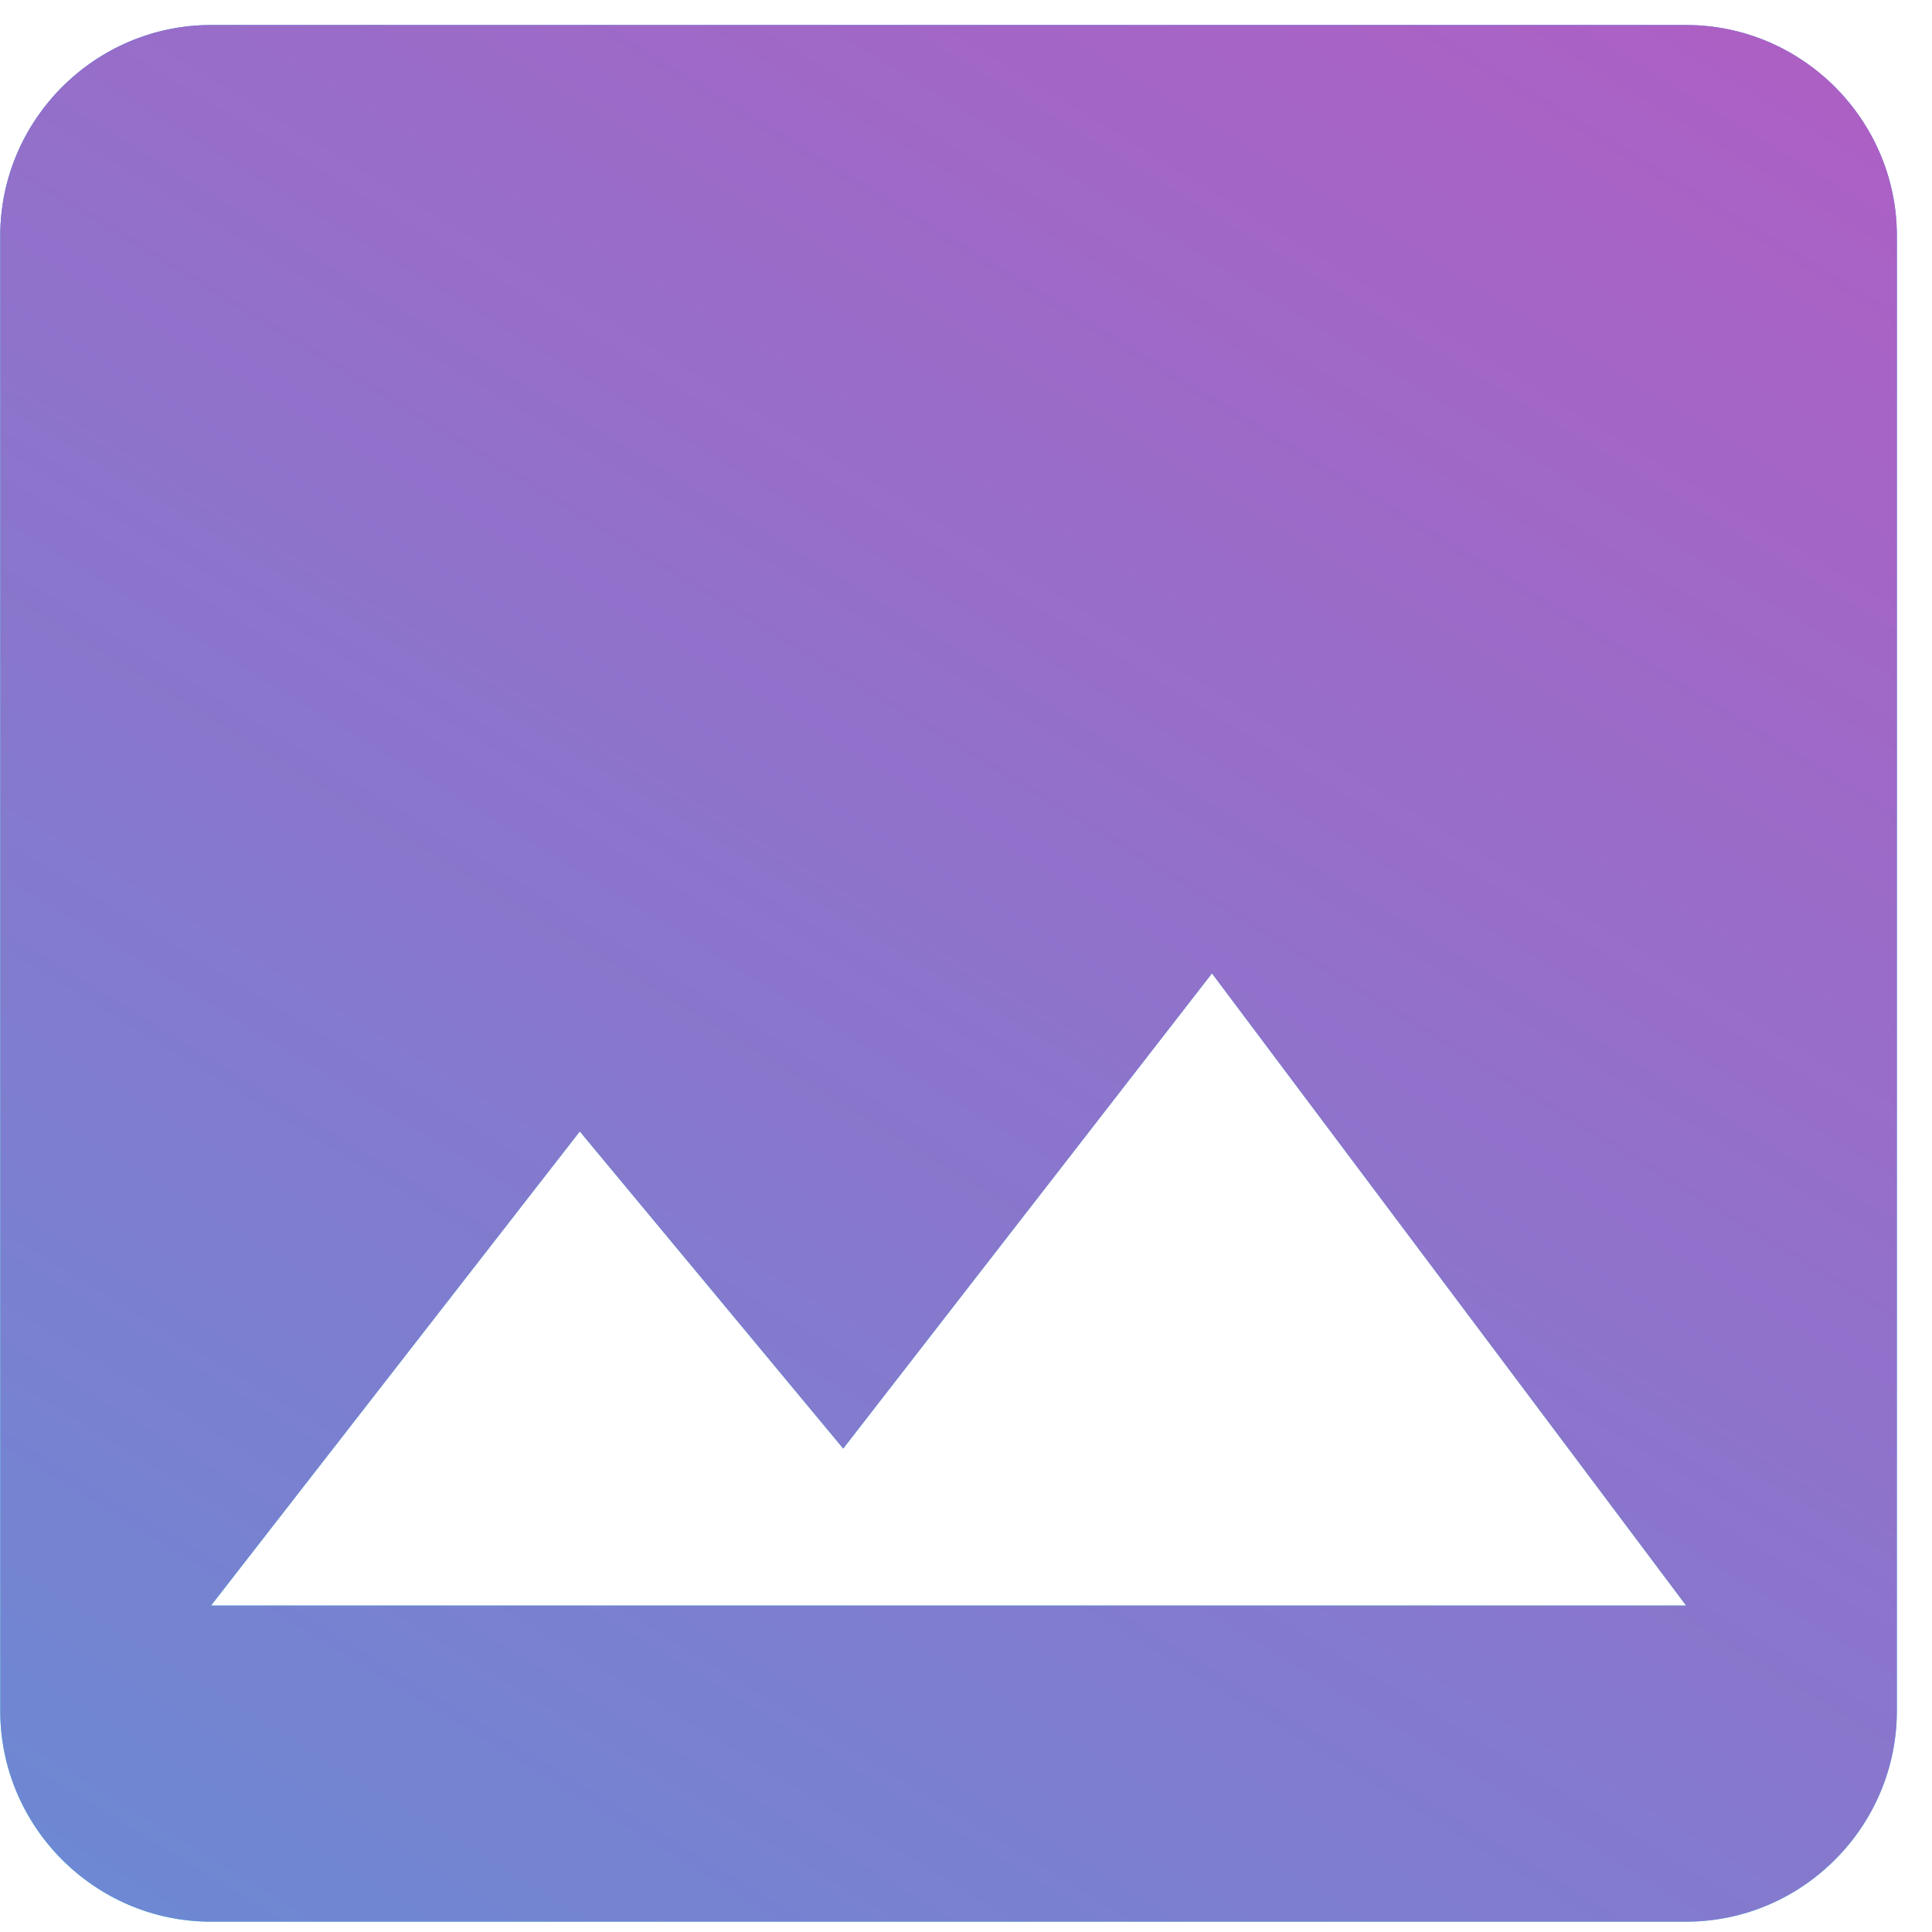 <?xml version="1.0" encoding="UTF-8"?> <svg xmlns="http://www.w3.org/2000/svg" width="52" height="52" viewBox="0 0 52 52" fill="none"> <path d="M51.054 46.05V6.346C51.054 3.227 48.502 0.674 45.382 0.674H5.679C2.559 0.674 0.007 3.227 0.007 6.346V46.05C0.007 49.169 2.559 51.722 5.679 51.722H45.382C48.502 51.722 51.054 49.169 51.054 46.05ZM15.605 30.452L22.695 38.988L32.62 26.198L45.382 43.214H5.679L15.605 30.452Z" fill="url(#paint0_linear)"></path> <path d="M51.054 46.05V6.346C51.054 3.227 48.502 0.674 45.382 0.674H5.679C2.559 0.674 0.007 3.227 0.007 6.346V46.05C0.007 49.169 2.559 51.722 5.679 51.722H45.382C48.502 51.722 51.054 49.169 51.054 46.05ZM15.605 30.452L22.695 38.988L32.62 26.198L45.382 43.214H5.679L15.605 30.452Z" fill="url(#paint1_linear)"></path> <defs> <linearGradient id="paint0_linear" x1="25.531" y1="-14.924" x2="26.131" y2="112.362" gradientUnits="userSpaceOnUse"> <stop stop-color="#316DD7"></stop> <stop offset="0.57" stop-color="#39EAE1"></stop> </linearGradient> <linearGradient id="paint1_linear" x1="66.652" y1="-39.029" x2="0.007" y2="70.213" gradientUnits="userSpaceOnUse"> <stop offset="0.082" stop-color="#CD4BBD"></stop> <stop offset="0.874" stop-color="#6C89D3"></stop> </linearGradient> </defs> </svg> 